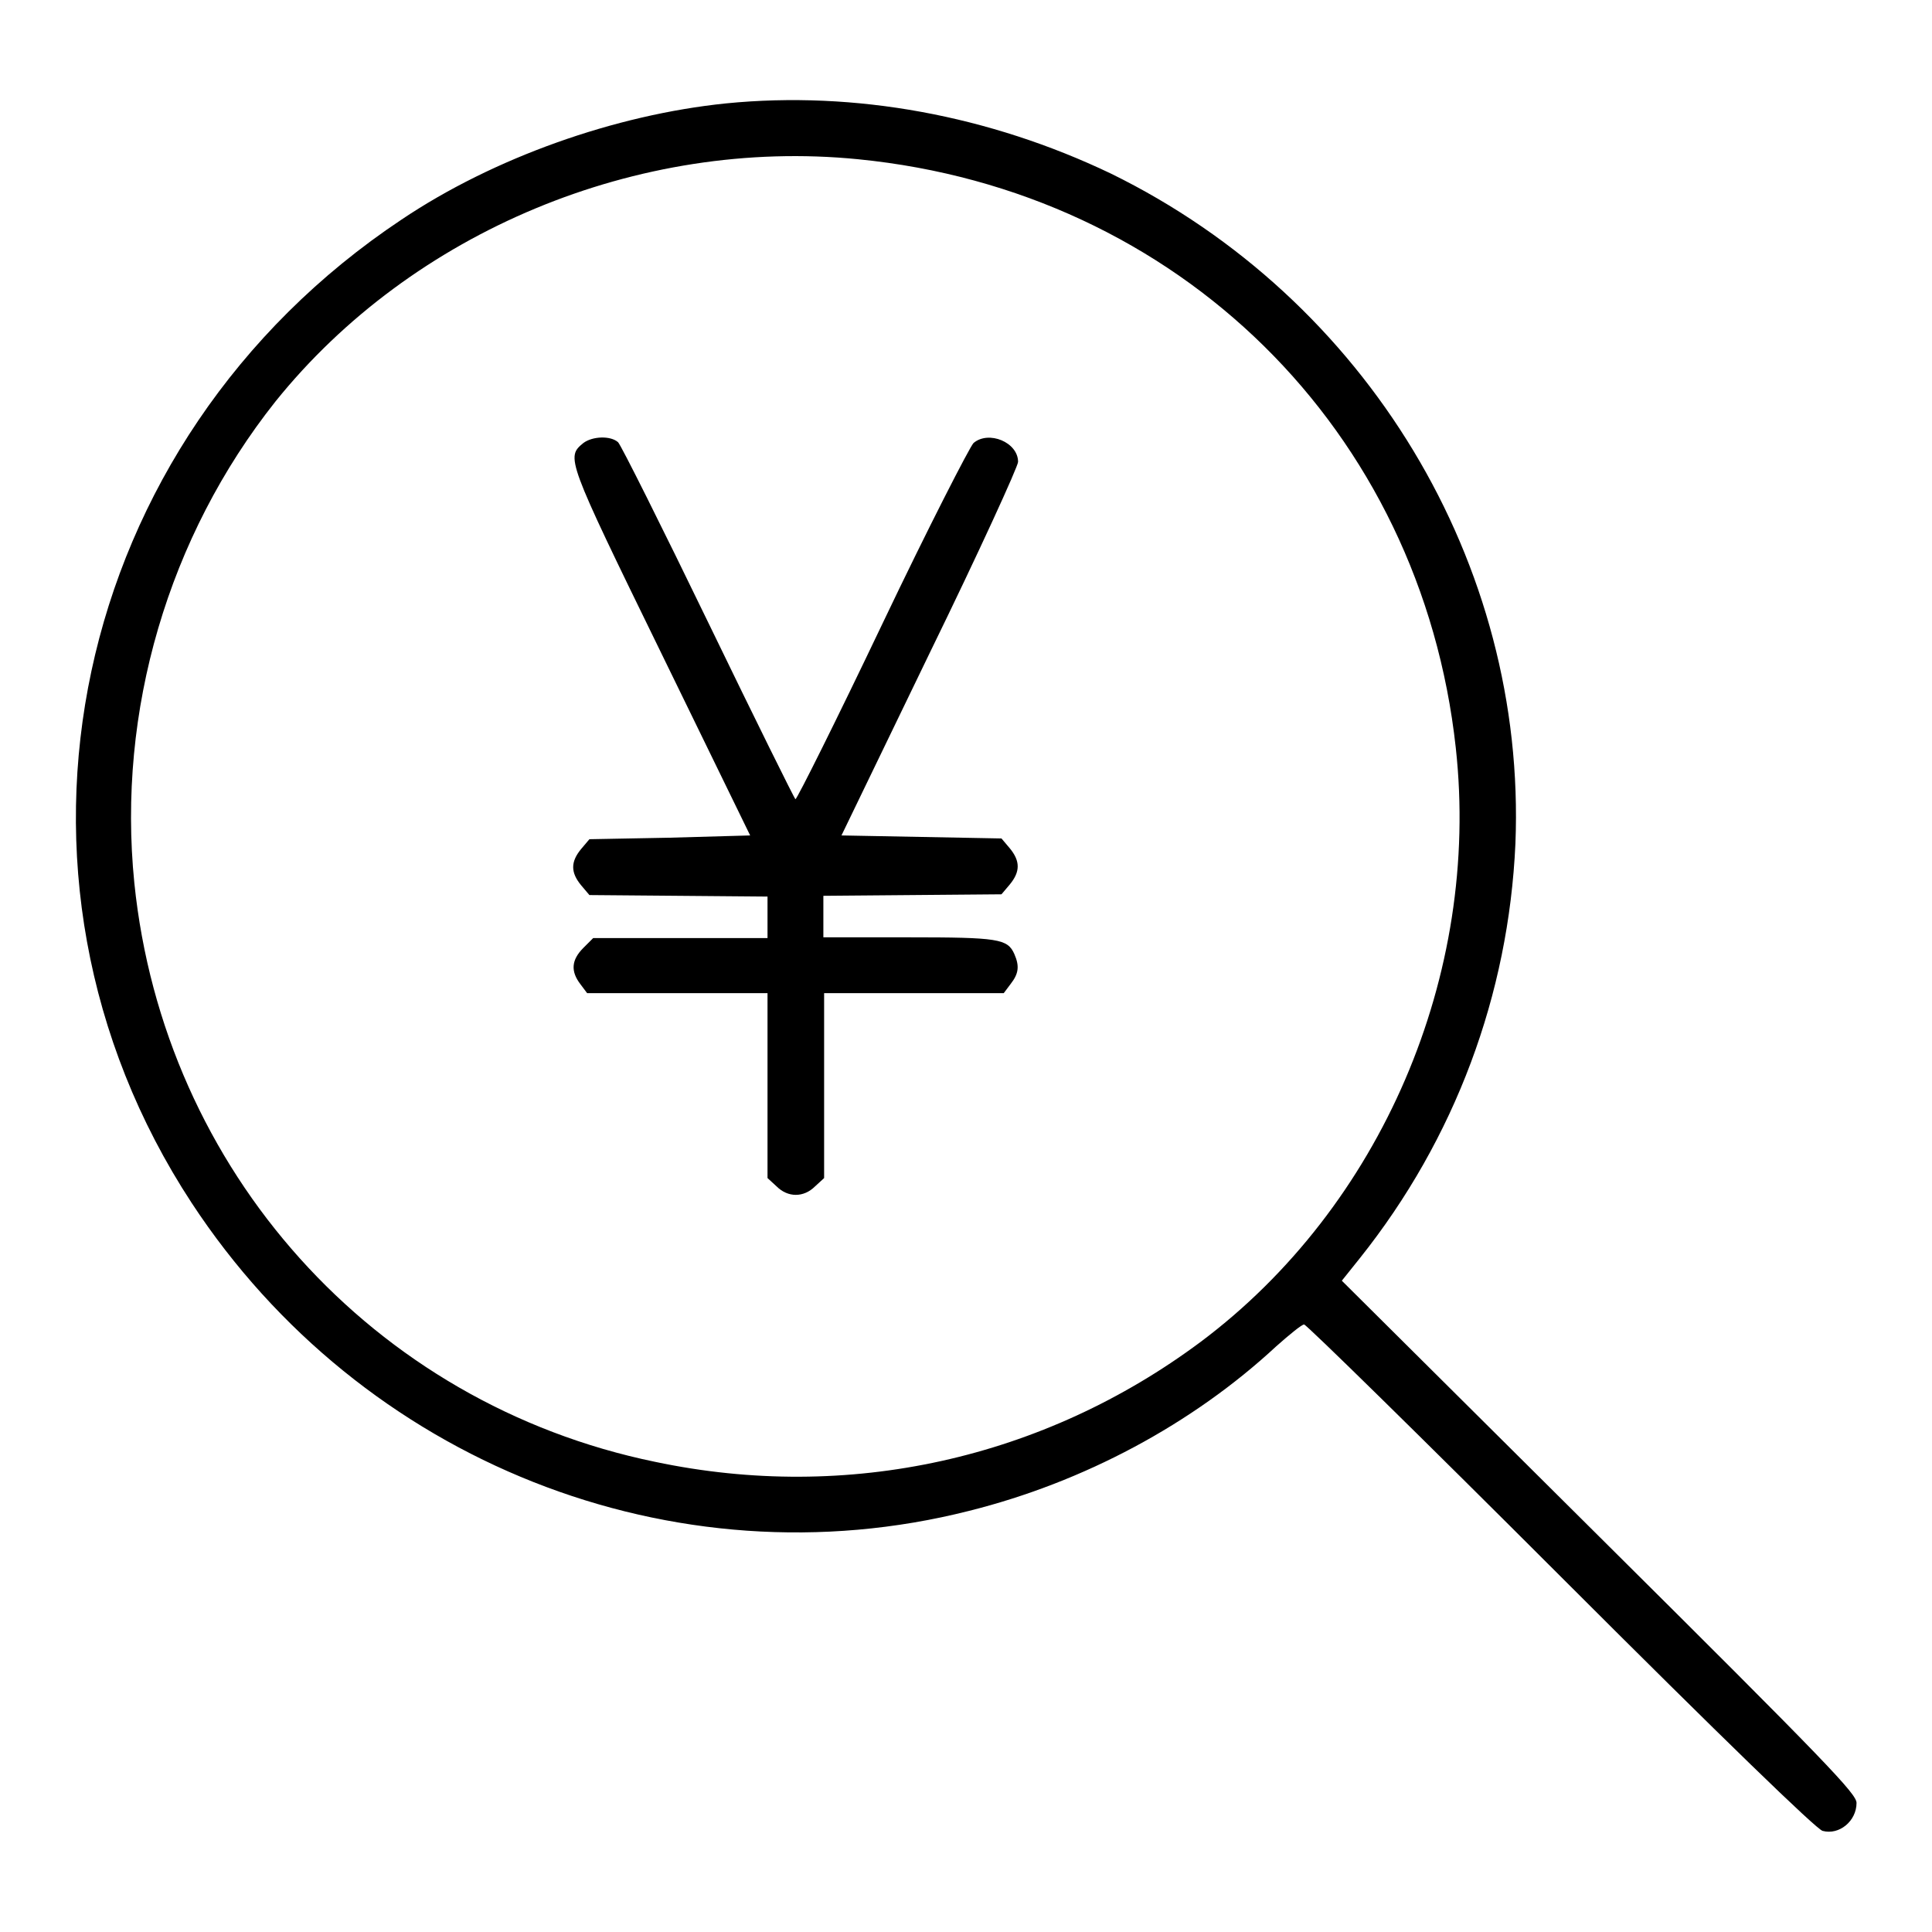<?xml version="1.0" encoding="utf-8"?>
<!-- Svg Vector Icons : http://www.onlinewebfonts.com/icon -->
<!DOCTYPE svg PUBLIC "-//W3C//DTD SVG 1.1//EN" "http://www.w3.org/Graphics/SVG/1.1/DTD/svg11.dtd">
<svg version="1.1" xmlns="http://www.w3.org/2000/svg" xmlns:xlink="http://www.w3.org/1999/xlink" x="0px" y="0px" viewBox="0 0 256 256" enable-background="new 0 0 256 256" xml:space="preserve">
<g><g><g><path fill="#000000" d="M96.2,13.7c-14.7,1.5-30.8,7.2-43,15.4c-44,29.3-56.3,86.8-27.8,130.3c22.5,34.3,63.9,50.7,103,40.8c15.2-3.8,29.6-11.5,40.7-21.8c1.8-1.6,3.4-2.9,3.7-2.9c0.3,0,15.6,15,34,33.4c21.7,21.7,33.9,33.5,34.7,33.7c2.2,0.6,4.5-1.3,4.5-3.7c0-1.2-3.6-5-34.1-35.3l-34.1-33.9l2.4-3c12.6-15.8,19.7-34.9,20.6-54.9c1.5-37.1-19.7-72.2-53.6-88.8C131.1,15.3,113.3,12,96.2,13.7z M113.7,21.1c42.5,4.2,74.6,35.9,79.2,78c3.3,30.1-9.9,60.8-33.8,78.7c-20.8,15.5-46.7,21.3-72.3,15.9C49.4,186,21.7,155.1,17.8,117c-2.3-22.8,4.5-45.9,18.7-63.8C54.6,30.7,84.5,18.2,113.7,21.1z"/><path fill="#000000" d="M77.3,58.7c-2.3,1.9-2.3,2,10.3,27.8l11.8,24.2L88.7,111l-10.6,0.2l-1.1,1.3c-1.4,1.7-1.4,3.1,0,4.8l1.1,1.3l11.8,0.1l11.8,0.1v2.7v2.8H90.1H78.6l-1.3,1.3c-1.6,1.6-1.7,3.1-0.4,4.8l0.9,1.2h12h11.9v12.2v12.3l1.2,1.1c1.5,1.5,3.6,1.5,5.1,0l1.2-1.1v-12.3v-12.2H121h12l0.9-1.2c1.1-1.4,1.2-2.4,0.5-4c-0.9-2-2.1-2.2-14-2.2h-11.3v-2.8v-2.7l11.8-0.1l11.8-0.1l1.1-1.3c1.4-1.7,1.4-3.1,0-4.8l-1.1-1.3l-10.6-0.2l-10.6-0.2l11.7-24.2c6.5-13.3,11.7-24.7,11.7-25.3c0-2.6-3.9-4.2-5.9-2.5c-0.5,0.5-6,11.2-12.1,24c-6.1,12.8-11.3,23.2-11.5,23.2c-0.1,0-5.3-10.5-11.5-23.3c-6.2-12.8-11.6-23.6-12-24C80.9,57.7,78.5,57.8,77.3,58.7z"/></g></g></g>
</svg>